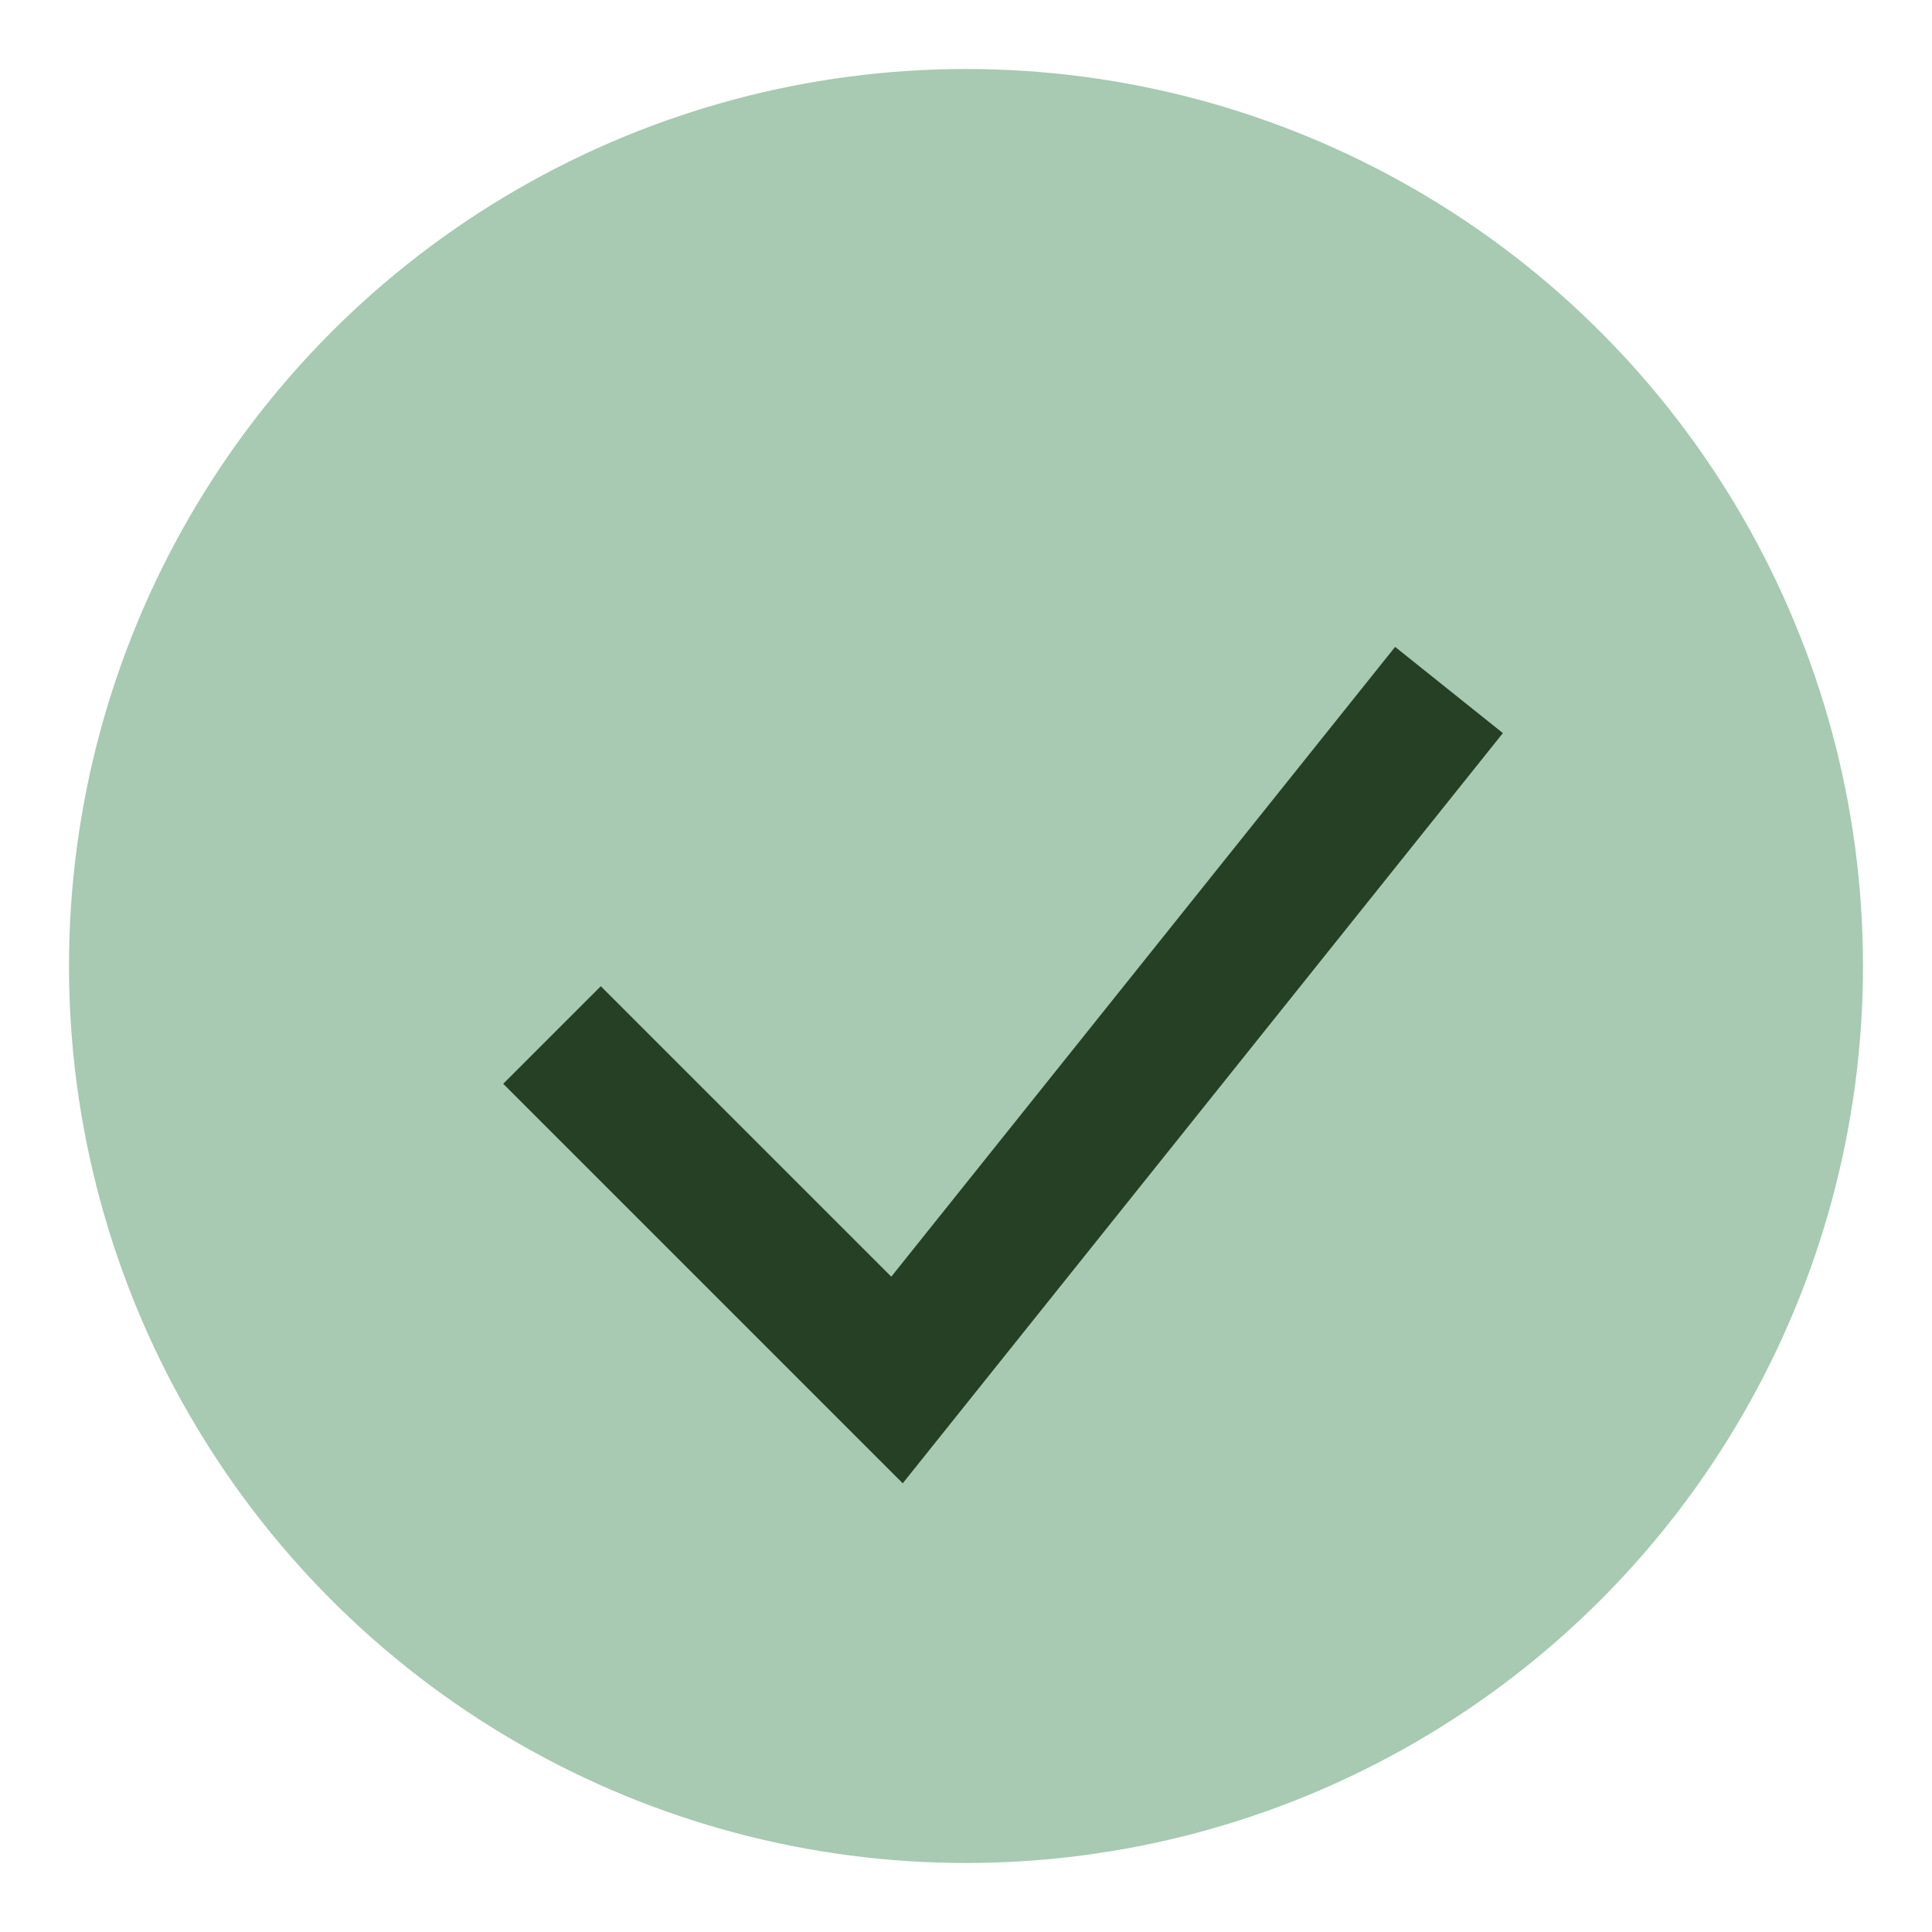 <?xml version="1.0" encoding="UTF-8"?>
<svg xmlns="http://www.w3.org/2000/svg" width="28" height="28" viewBox="0 0 28 28"><circle cx="14" cy="14" r="13" fill="#A8C9B2"/><path d="M8 15l5 5 8-10" fill="none" stroke="#254025" stroke-width="2"/></svg>